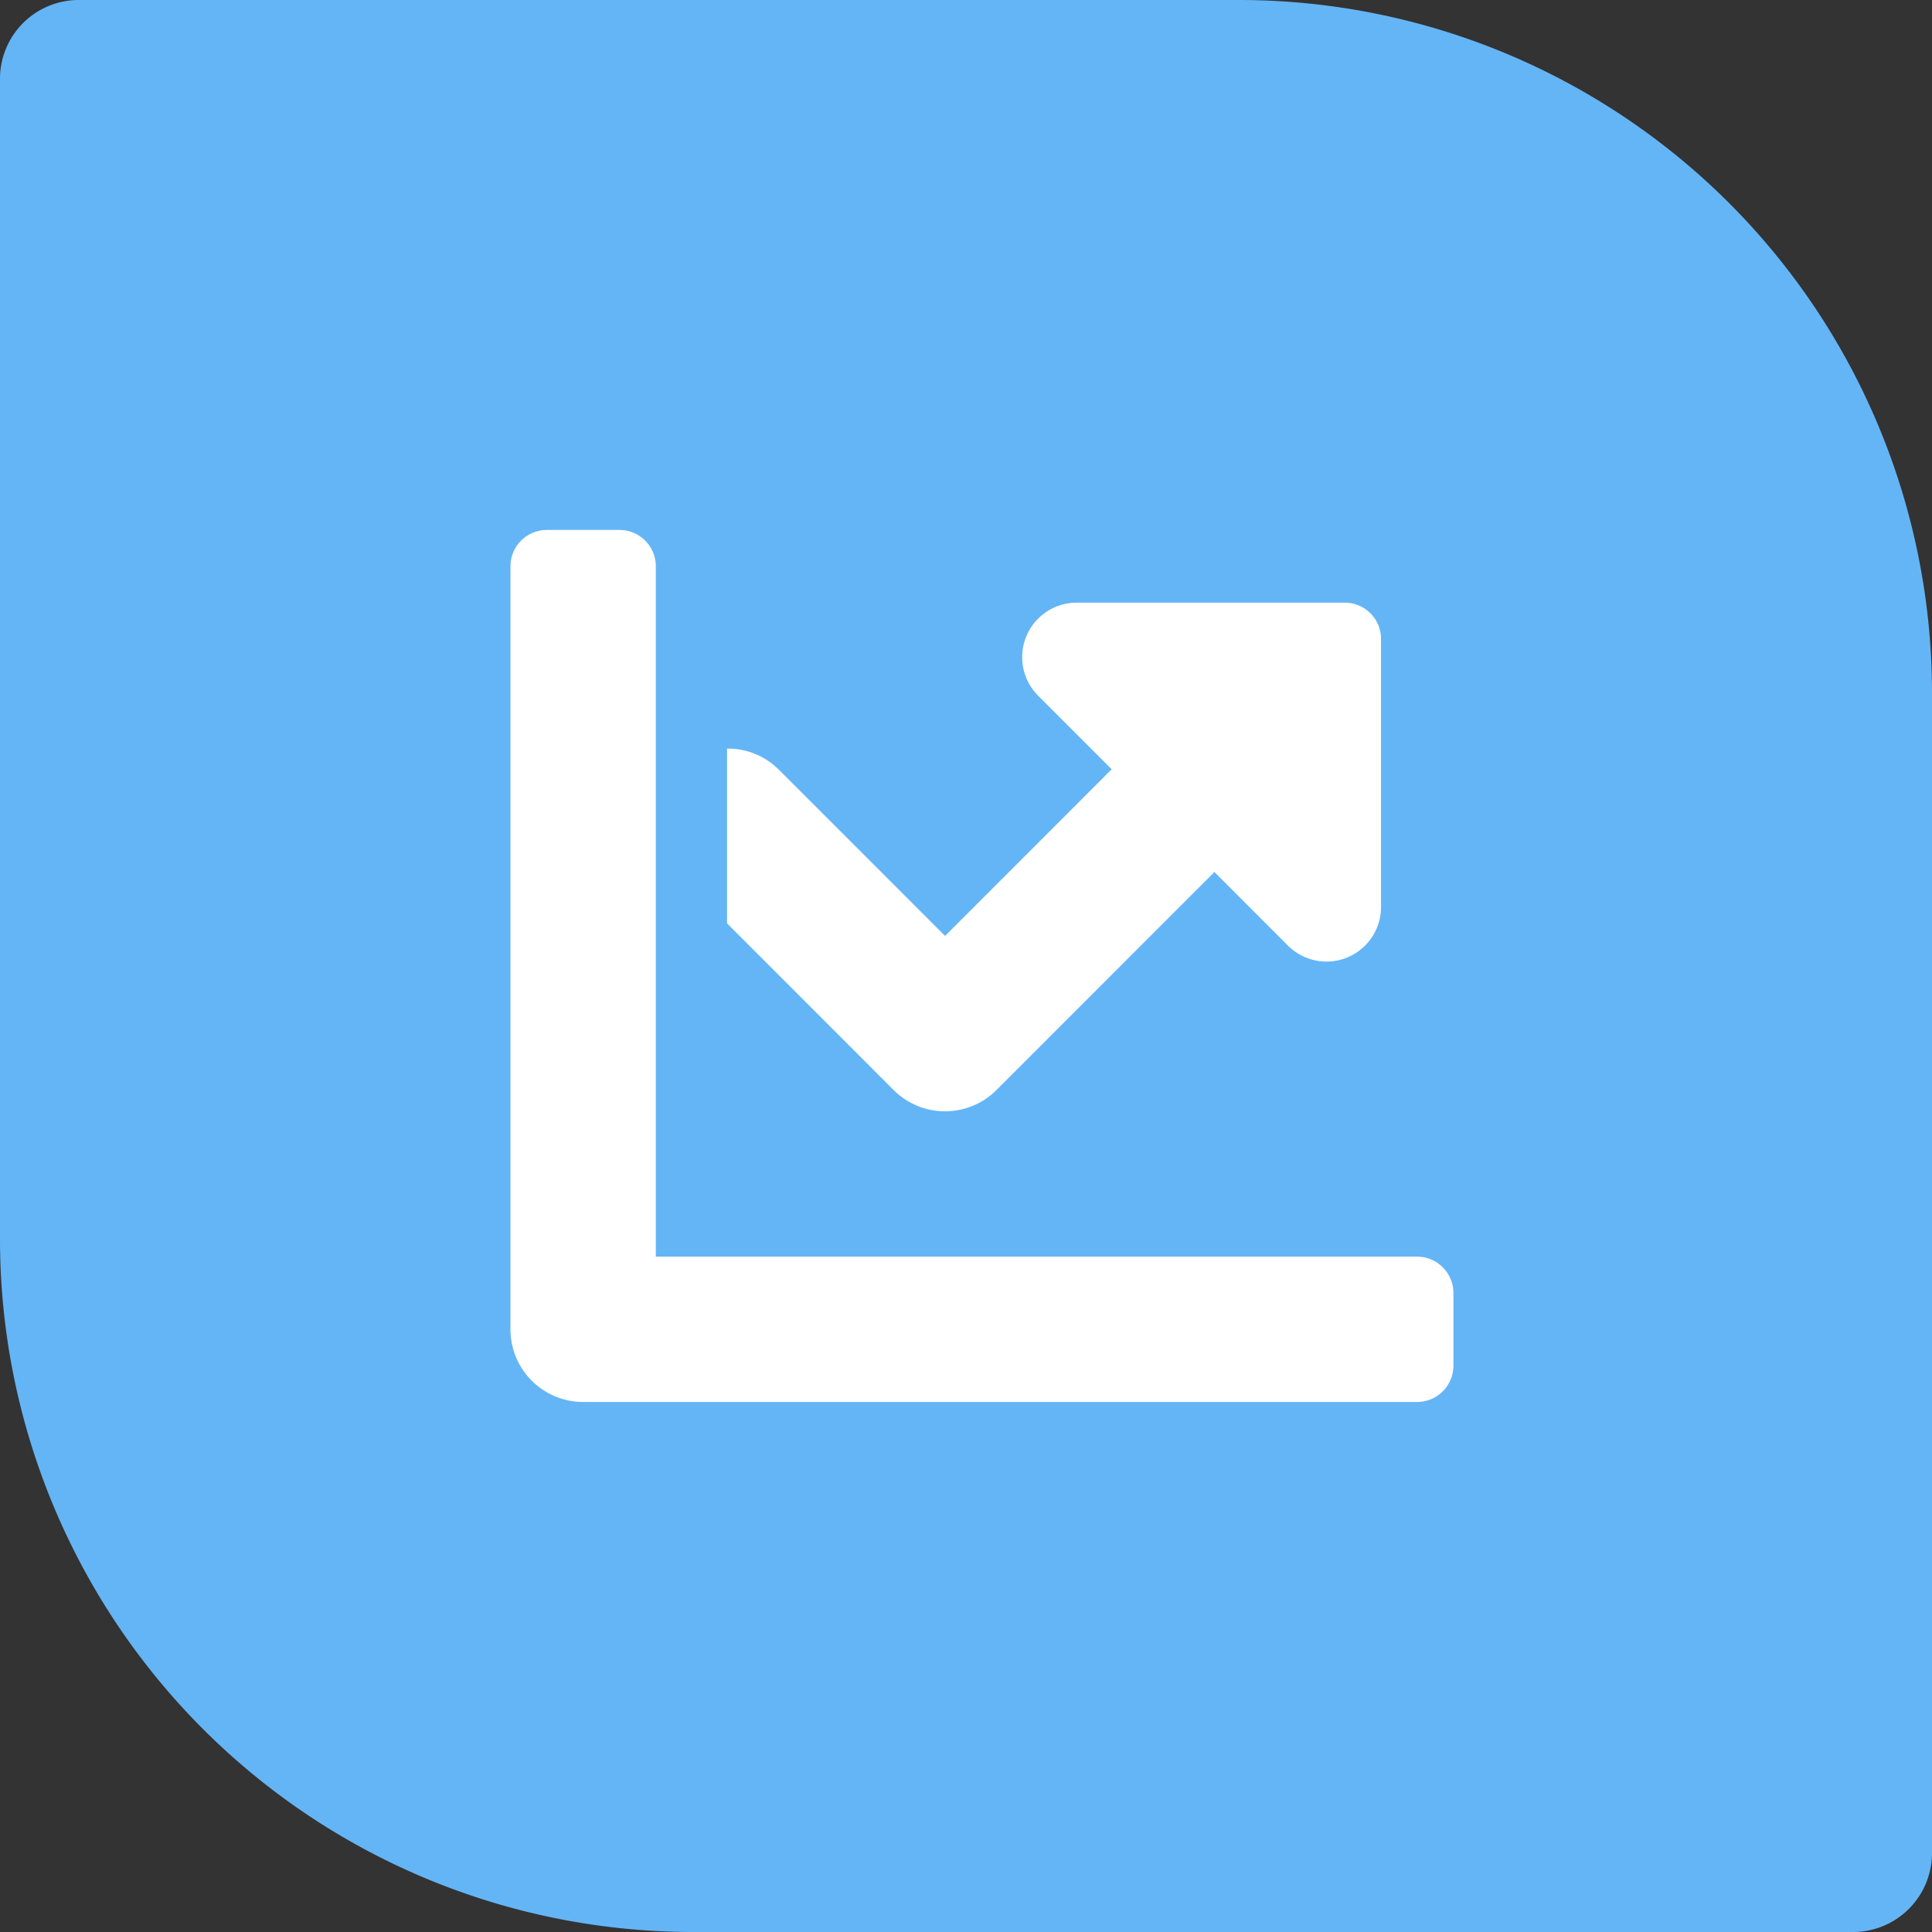 <svg xmlns="http://www.w3.org/2000/svg" viewBox="0 0 252.71 252.71"><rect x="0" y="0" width="252.71" height="252.71" fill="#333333" stroke="none"/><defs><style>.cls-1{fill:#64b5f6;}.cls-2{fill:#fff;}</style></defs><g id="Layer_2" data-name="Layer 2"><g id="Layer_2-2" data-name="Layer 2"><path class="cls-1" d="M162.06,0H10.28A10.3,10.3,0,0,0,0,10.28V162.06a90.65,90.65,0,0,0,90.64,90.65H242.42a10.33,10.33,0,0,0,10.29-10.29V90.64A90.65,90.65,0,0,0,162.06,0Z"/><path class="cls-2" d="M185.36,164.37H85.78V74.08A4.75,4.75,0,0,0,81,69.32H71.52a4.76,4.76,0,0,0-4.75,4.76v99.8a9.5,9.5,0,0,0,9.51,9.5H185.36a4.75,4.75,0,0,0,4.75-4.75v-9.5A4.76,4.76,0,0,0,185.36,164.37Z"/><path class="cls-2" d="M175.85,78.83H140.79a7.13,7.13,0,0,0-5,12.17l9.62,9.62-21.79,21.8-21.8-21.8a9.41,9.41,0,0,0-6.72-2.7v22.86l21.79,21.8a9.52,9.52,0,0,0,13.45,0l28.51-28.52,9.62,9.63a7.13,7.13,0,0,0,12.17-5V83.58A4.74,4.74,0,0,0,175.85,78.83Z"/></g></g></svg>